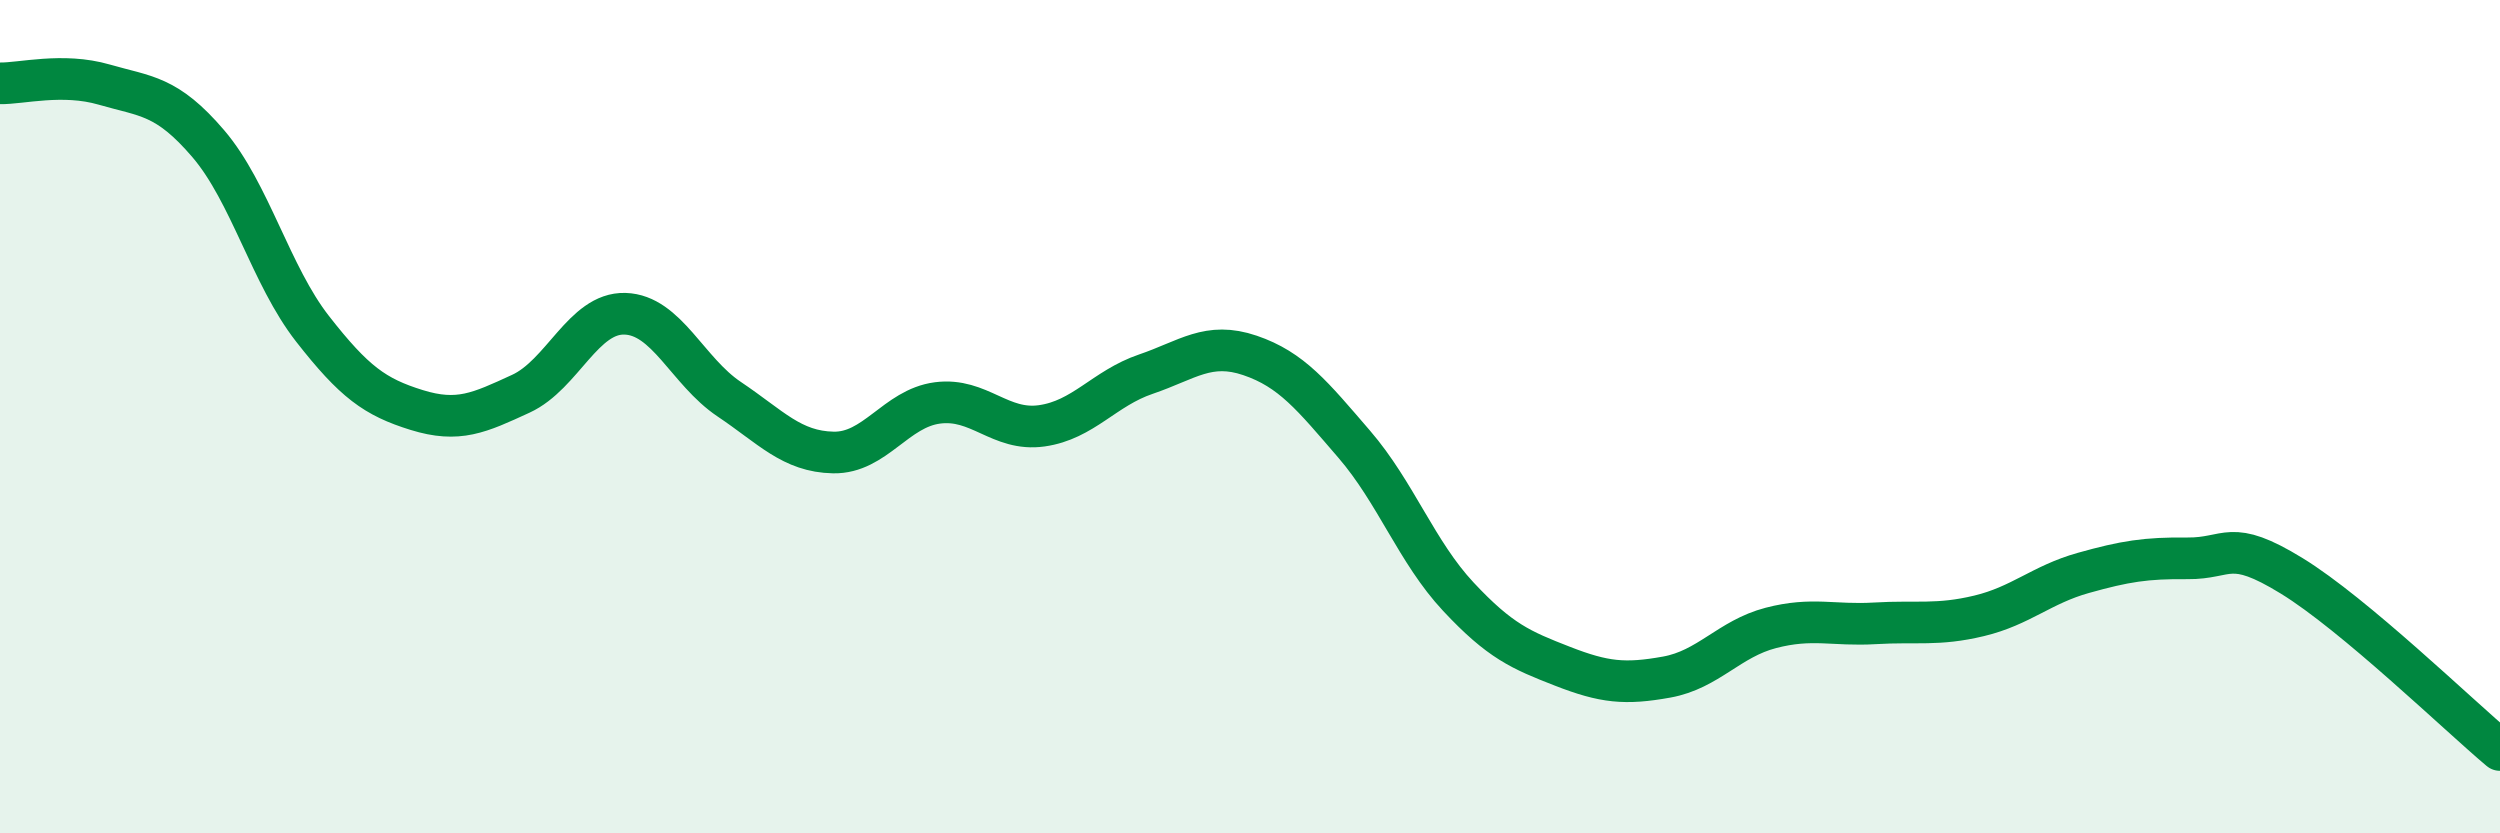 
    <svg width="60" height="20" viewBox="0 0 60 20" xmlns="http://www.w3.org/2000/svg">
      <path
        d="M 0,2 C 0.5,2.01 1.5,1.74 2.5,2.03 C 3.5,2.32 4,2.28 5,3.45 C 6,4.62 6.5,6.61 7.5,7.89 C 8.5,9.17 9,9.53 10,9.84 C 11,10.15 11.5,9.91 12.5,9.45 C 13.5,8.99 14,7.5 15,7.53 C 16,7.56 16.5,8.91 17.5,9.58 C 18.5,10.25 19,10.84 20,10.86 C 21,10.88 21.5,9.8 22.5,9.67 C 23.5,9.54 24,10.36 25,10.22 C 26,10.08 26.5,9.32 27.5,8.98 C 28.5,8.64 29,8.19 30,8.53 C 31,8.87 31.5,9.5 32.5,10.66 C 33.5,11.82 34,13.25 35,14.32 C 36,15.39 36.5,15.6 37.5,15.99 C 38.5,16.38 39,16.43 40,16.25 C 41,16.07 41.5,15.33 42.5,15.07 C 43.5,14.81 44,15.02 45,14.96 C 46,14.9 46.5,15.02 47.5,14.78 C 48.5,14.54 49,14.03 50,13.75 C 51,13.47 51.5,13.39 52.5,13.4 C 53.5,13.41 53.5,12.9 55,13.82 C 56.5,14.74 59,17.16 60,18L60 20L0 20Z"
        fill="#008740"
        opacity="0.1"
        stroke-linecap="round"
        stroke-linejoin="round"
      />
      <path
        d="M 0,2 C 0.5,2.01 1.5,1.74 2.5,2.03 C 3.5,2.32 4,2.28 5,3.45 C 6,4.62 6.5,6.61 7.5,7.89 C 8.5,9.17 9,9.53 10,9.84 C 11,10.15 11.5,9.91 12.5,9.45 C 13.5,8.99 14,7.5 15,7.53 C 16,7.56 16.5,8.91 17.5,9.58 C 18.5,10.25 19,10.84 20,10.86 C 21,10.88 21.5,9.8 22.5,9.67 C 23.5,9.54 24,10.36 25,10.22 C 26,10.08 26.5,9.32 27.5,8.98 C 28.5,8.64 29,8.19 30,8.53 C 31,8.87 31.5,9.5 32.5,10.66 C 33.5,11.82 34,13.25 35,14.32 C 36,15.39 36.5,15.6 37.5,15.99 C 38.5,16.38 39,16.43 40,16.25 C 41,16.07 41.5,15.33 42.5,15.07 C 43.5,14.81 44,15.02 45,14.96 C 46,14.9 46.5,15.02 47.5,14.78 C 48.5,14.54 49,14.03 50,13.75 C 51,13.47 51.5,13.39 52.5,13.4 C 53.5,13.41 53.5,12.9 55,13.82 C 56.5,14.74 59,17.16 60,18"
        stroke="#008740"
        stroke-width="1"
        fill="none"
        stroke-linecap="round"
        stroke-linejoin="round"
      />
    </svg>
  